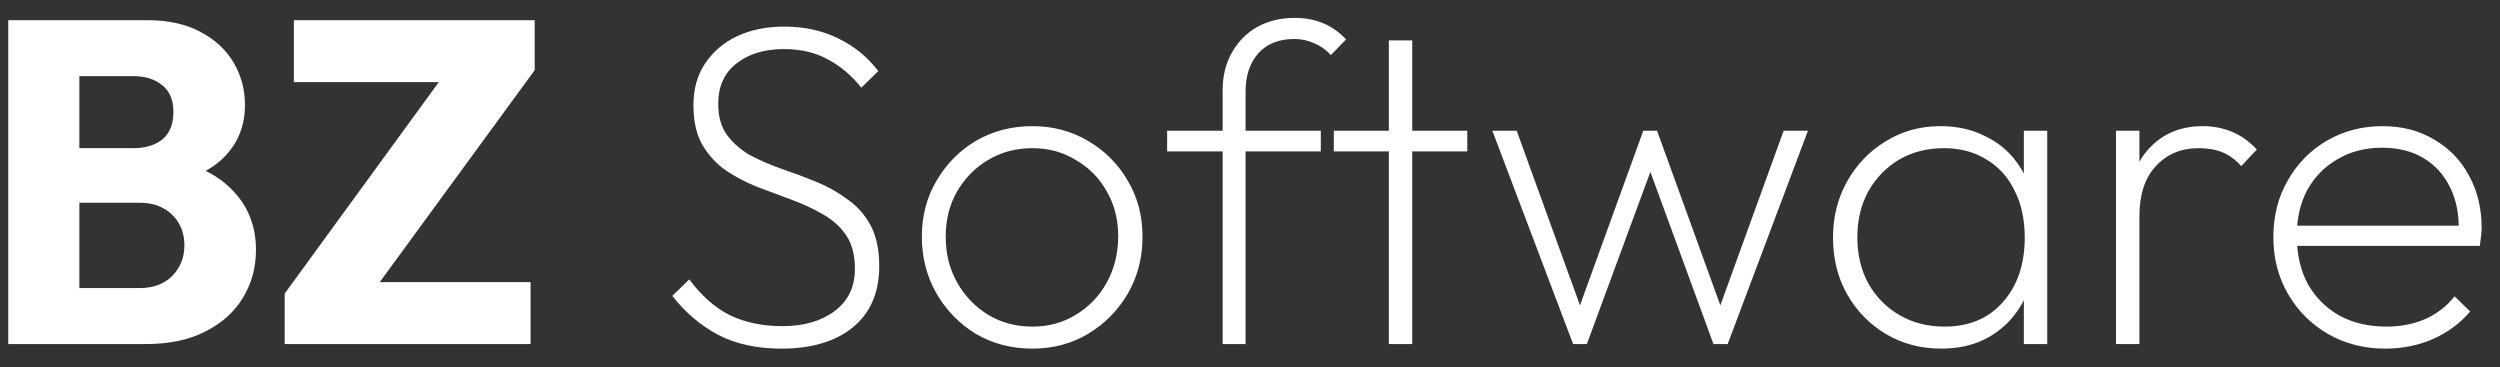 <svg width="109" height="16" viewBox="0 0 109 16" fill="none" xmlns="http://www.w3.org/2000/svg">
<rect x="0" y="0" width="109" height="16" fill="#333333" stroke="none"/>
<path d="M2.76 15V12.56H6.08C6.693 12.56 7.173 12.38 7.52 12.02C7.867 11.66 8.04 11.22 8.04 10.7C8.04 10.34 7.96 10.02 7.8 9.74C7.64 9.46 7.413 9.24 7.12 9.08C6.84 8.92 6.493 8.84 6.08 8.84H2.76V6.46H5.82C6.34 6.46 6.76 6.333 7.08 6.08C7.4 5.813 7.56 5.413 7.56 4.88C7.56 4.36 7.4 3.973 7.08 3.72C6.76 3.453 6.34 3.32 5.82 3.32H2.76V0.88H6.42C7.327 0.88 8.093 1.047 8.72 1.38C9.36 1.713 9.847 2.16 10.18 2.72C10.513 3.28 10.68 3.9 10.68 4.58C10.68 5.447 10.4 6.18 9.84 6.78C9.28 7.38 8.453 7.793 7.36 8.02L7.44 6.96C8.627 7.187 9.54 7.647 10.18 8.34C10.833 9.033 11.16 9.887 11.16 10.9C11.16 11.673 10.967 12.373 10.58 13C10.207 13.613 9.66 14.1 8.94 14.46C8.233 14.82 7.38 15 6.38 15H2.76ZM0.36 15V0.88H3.46V15H0.36ZM12.412 12.8L19.512 3.06H23.312L16.192 12.8H12.412ZM12.412 15V12.8L14.492 12.3H23.133V15H12.412ZM12.812 3.58V0.88H23.312V3.06L21.192 3.58H12.812ZM34.074 15.2C33.007 15.2 32.087 15 31.314 14.6C30.54 14.187 29.874 13.62 29.314 12.9L30.054 12.18C30.574 12.887 31.16 13.407 31.814 13.74C32.48 14.06 33.247 14.22 34.114 14.22C35.047 14.22 35.807 14 36.394 13.56C36.98 13.12 37.274 12.507 37.274 11.72C37.274 11.12 37.147 10.633 36.894 10.26C36.64 9.887 36.3 9.58 35.874 9.34C35.46 9.1 35 8.887 34.494 8.7C34 8.513 33.5 8.327 32.994 8.14C32.5 7.94 32.047 7.7 31.634 7.42C31.22 7.127 30.88 6.753 30.614 6.3C30.36 5.847 30.234 5.273 30.234 4.58C30.234 3.887 30.4 3.287 30.734 2.78C31.08 2.26 31.547 1.86 32.134 1.58C32.734 1.3 33.42 1.16 34.194 1.16C35.074 1.16 35.86 1.333 36.554 1.68C37.247 2.013 37.827 2.487 38.294 3.1L37.554 3.82C37.114 3.273 36.62 2.86 36.074 2.58C35.54 2.287 34.907 2.14 34.174 2.14C33.32 2.14 32.627 2.353 32.094 2.78C31.574 3.193 31.314 3.773 31.314 4.52C31.314 5.08 31.44 5.533 31.694 5.88C31.947 6.227 32.28 6.52 32.694 6.76C33.12 6.987 33.58 7.187 34.074 7.36C34.58 7.533 35.08 7.72 35.574 7.92C36.067 8.12 36.52 8.373 36.934 8.68C37.36 8.973 37.7 9.353 37.954 9.82C38.207 10.287 38.334 10.88 38.334 11.6C38.334 12.76 37.947 13.653 37.174 14.28C36.414 14.893 35.38 15.2 34.074 15.2ZM45.013 15.2C44.106 15.2 43.286 14.987 42.553 14.56C41.833 14.12 41.26 13.533 40.833 12.8C40.406 12.053 40.193 11.227 40.193 10.32C40.193 9.413 40.406 8.6 40.833 7.88C41.26 7.147 41.833 6.567 42.553 6.14C43.286 5.713 44.106 5.5 45.013 5.5C45.906 5.5 46.713 5.713 47.433 6.14C48.166 6.567 48.746 7.147 49.173 7.88C49.6 8.6 49.813 9.413 49.813 10.32C49.813 11.24 49.6 12.067 49.173 12.8C48.746 13.533 48.166 14.12 47.433 14.56C46.713 14.987 45.906 15.2 45.013 15.2ZM45.013 14.24C45.72 14.24 46.353 14.067 46.913 13.72C47.486 13.373 47.933 12.907 48.253 12.32C48.586 11.72 48.753 11.047 48.753 10.3C48.753 9.567 48.586 8.913 48.253 8.34C47.933 7.767 47.486 7.313 46.913 6.98C46.353 6.633 45.72 6.46 45.013 6.46C44.293 6.46 43.646 6.633 43.073 6.98C42.513 7.313 42.066 7.767 41.733 8.34C41.4 8.913 41.233 9.573 41.233 10.32C41.233 11.067 41.4 11.733 41.733 12.32C42.066 12.907 42.513 13.373 43.073 13.72C43.646 14.067 44.293 14.24 45.013 14.24ZM53.307 15V3.94C53.307 3.313 53.441 2.767 53.707 2.3C53.974 1.82 54.34 1.447 54.807 1.18C55.287 0.913 55.834 0.78 56.447 0.78C56.914 0.78 57.334 0.86 57.707 1.02C58.081 1.18 58.407 1.413 58.687 1.72L58.027 2.4C57.8 2.16 57.554 1.987 57.287 1.88C57.02 1.76 56.734 1.7 56.427 1.7C55.761 1.7 55.24 1.907 54.867 2.32C54.494 2.733 54.307 3.293 54.307 4V15H53.307ZM50.887 6.6V5.7H57.587V6.6H50.887ZM60.554 15V1.76H61.574V15H60.554ZM58.154 6.6V5.7H63.974V6.6H58.154ZM68.587 15L65.067 5.7H66.127L69.107 13.92H68.667L71.647 5.7H72.247L75.227 13.92H74.787L77.767 5.7H78.827L75.327 15H74.707L71.687 6.76H72.227L69.187 15H68.587ZM84.639 15.2C83.746 15.2 82.939 14.987 82.219 14.56C81.513 14.133 80.953 13.56 80.54 12.84C80.126 12.107 79.919 11.28 79.919 10.36C79.919 9.453 80.126 8.633 80.54 7.9C80.953 7.167 81.513 6.587 82.219 6.16C82.926 5.72 83.719 5.5 84.6 5.5C85.32 5.5 85.96 5.64 86.519 5.92C87.093 6.187 87.559 6.567 87.919 7.06C88.293 7.553 88.533 8.14 88.639 8.82V11.86C88.519 12.54 88.273 13.133 87.9 13.64C87.54 14.133 87.079 14.52 86.519 14.8C85.973 15.067 85.346 15.2 84.639 15.2ZM84.779 14.24C85.846 14.24 86.693 13.887 87.32 13.18C87.96 12.46 88.279 11.52 88.279 10.36C88.279 9.573 88.133 8.893 87.84 8.32C87.559 7.733 87.153 7.28 86.62 6.96C86.086 6.627 85.466 6.46 84.76 6.46C84.026 6.46 83.373 6.627 82.799 6.96C82.24 7.293 81.793 7.753 81.46 8.34C81.139 8.927 80.98 9.593 80.98 10.34C80.98 11.1 81.139 11.773 81.46 12.36C81.793 12.947 82.246 13.407 82.82 13.74C83.393 14.073 84.046 14.24 84.779 14.24ZM88.24 15V12.5L88.46 10.22L88.24 7.96V5.7H89.26V15H88.24ZM92.258 15V5.7H93.278V15H92.258ZM93.278 9.44L92.778 9.26C92.778 8.073 93.078 7.153 93.678 6.5C94.278 5.833 95.064 5.5 96.038 5.5C96.491 5.5 96.911 5.58 97.298 5.74C97.698 5.9 98.064 6.16 98.398 6.52L97.718 7.24C97.465 6.96 97.191 6.76 96.898 6.64C96.605 6.52 96.258 6.46 95.858 6.46C95.098 6.46 94.478 6.72 93.998 7.24C93.518 7.747 93.278 8.48 93.278 9.44ZM103.999 15.2C103.079 15.2 102.245 14.987 101.499 14.56C100.765 14.133 100.185 13.553 99.759 12.82C99.332 12.087 99.119 11.26 99.119 10.34C99.119 9.42 99.325 8.6 99.739 7.88C100.152 7.147 100.719 6.567 101.439 6.14C102.172 5.713 102.985 5.5 103.879 5.5C104.732 5.5 105.479 5.693 106.119 6.08C106.772 6.453 107.279 6.973 107.639 7.64C108.012 8.307 108.199 9.073 108.199 9.94C108.199 10.02 108.192 10.127 108.179 10.26C108.165 10.38 108.145 10.533 108.119 10.72H99.839V9.84H107.539L107.199 10.12C107.225 9.387 107.105 8.747 106.839 8.2C106.572 7.64 106.185 7.207 105.679 6.9C105.172 6.593 104.565 6.44 103.859 6.44C103.125 6.44 102.479 6.607 101.919 6.94C101.359 7.26 100.919 7.707 100.599 8.28C100.292 8.853 100.139 9.52 100.139 10.28C100.139 11.08 100.299 11.78 100.619 12.38C100.952 12.967 101.412 13.427 101.999 13.76C102.585 14.08 103.272 14.24 104.059 14.24C104.659 14.24 105.212 14.133 105.719 13.92C106.239 13.693 106.672 13.36 107.019 12.92L107.699 13.58C107.272 14.087 106.732 14.487 106.079 14.78C105.439 15.06 104.745 15.2 103.999 15.2Z" fill="white"/>
</svg>
